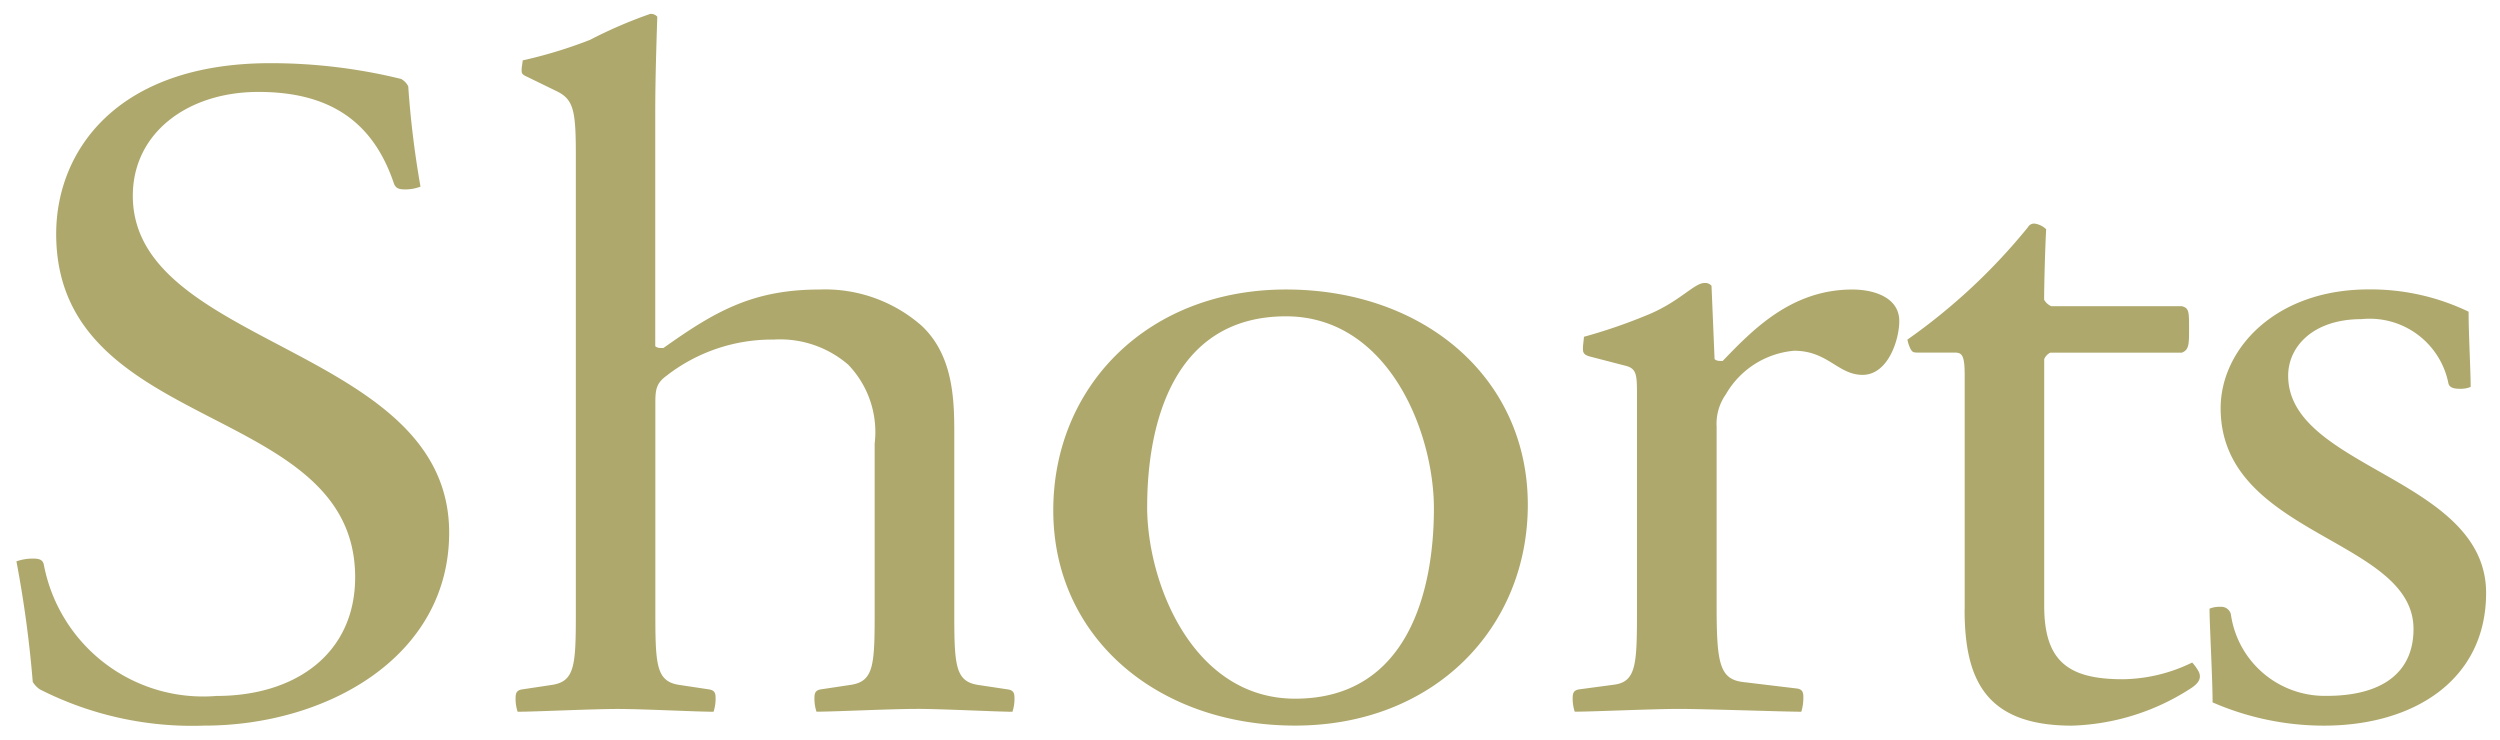 <svg xmlns="http://www.w3.org/2000/svg" width="89.751" height="26.549" viewBox="0 0 89.751 26.549"><g transform="translate(-1156.052 -2893.5)"><path d="M78.843,24.716c0-.833-.11-2.8-.11-3.364a.94.94,0,0,1,.4-.067.352.352,0,0,1,.366.267,3.406,3.406,0,0,0,3.443,2.93c1.942,0,3.114-.8,3.114-2.4,0-3.265-6.924-3.331-6.924-7.928,0-2.1,1.941-4.264,5.312-4.264a8.119,8.119,0,0,1,3.59.8c0,.833.074,2.131.074,2.7a.929.929,0,0,1-.4.067c-.184,0-.366-.033-.4-.2a2.88,2.88,0,0,0-3.115-2.3c-1.759,0-2.637,1-2.637,2.031,0,3.332,7.106,3.665,7.106,7.8,0,3.1-2.564,4.763-5.825,4.763A10.028,10.028,0,0,1,78.843,24.716Zm-8.9-3.33V12.958c0-.734-.11-.8-.366-.8H68.328c-.22,0-.256,0-.33-.134a1.185,1.185,0,0,1-.11-.333,21.4,21.4,0,0,0,4.323-4.03.252.252,0,0,1,.257-.132.76.76,0,0,1,.4.2c-.037.666-.073,2-.073,2.531a.544.544,0,0,0,.256.233h4.69c.257.067.257.2.257.8,0,.567,0,.767-.257.867H73.017a.454.454,0,0,0-.219.233v8.86c0,2,.878,2.632,2.821,2.632a5.8,5.8,0,0,0,2.491-.6,1.647,1.647,0,0,1,.22.3c.147.267,0,.466-.329.666a8.277,8.277,0,0,1-4.213,1.3C70.709,25.549,69.94,23.917,69.94,21.386ZM37.223,17.821c0-4.43,3.37-7.928,8.353-7.928,4.946,0,8.683,3.165,8.683,7.728,0,4.43-3.371,7.928-8.353,7.928C40.96,25.549,37.223,22.384,37.223,17.821Zm3.37-.133c0,2.764,1.649,6.895,5.313,6.895,4.065,0,4.982-3.9,4.982-6.827,0-2.765-1.648-6.9-5.312-6.9C41.509,10.859,40.594,14.756,40.594,17.688ZM.843,24.25a.927.927,0,0,1-.257-.266A41.238,41.238,0,0,0,0,19.653a1.777,1.777,0,0,1,.586-.1c.22,0,.366.033.4.232a5.822,5.822,0,0,0,6.192,4.7c2.857,0,4.982-1.532,4.982-4.263,0-6.33-10.733-5.1-10.733-12.325,0-2.965,2.161-6.129,7.693-6.129a19.638,19.638,0,0,1,4.69.566.617.617,0,0,1,.256.266,34.021,34.021,0,0,0,.44,3.6,1.513,1.513,0,0,1-.55.1c-.219,0-.329-.034-.4-.2-.769-2.3-2.38-3.3-4.872-3.3-2.528,0-4.506,1.465-4.506,3.73,0,5.463,11.357,5.4,11.357,12.091,0,4.464-4.4,6.929-8.793,6.929A12.074,12.074,0,0,1,.843,24.25Zm58.838.7c-.915,0-3.115.1-3.738.1a1.5,1.5,0,0,1-.073-.5c0-.167.037-.266.22-.3l1.246-.167c.842-.1.842-.766.842-2.8V13.724c0-.766,0-1-.438-1.1l-1.283-.333c-.219-.068-.219-.167-.219-.3,0-.1.036-.333.036-.4a19.249,19.249,0,0,0,2.235-.766c1.173-.466,1.722-1.165,2.088-1.165a.3.3,0,0,1,.257.1l.11,2.632c.073.066.146.066.292.066,1.062-1.1,2.455-2.564,4.653-2.564.806,0,1.686.3,1.686,1.132,0,.666-.4,1.932-1.319,1.932-.879,0-1.246-.866-2.455-.866a3.139,3.139,0,0,0-2.453,1.566,1.826,1.826,0,0,0-.33,1.165v6.463c0,2.031.11,2.6.953,2.7l1.94.233c.184.032.22.133.22.3a1.749,1.749,0,0,1-.073.533C63.455,25.05,60.6,24.95,59.682,24.95Zm-27.369,0c-.915,0-2.966.1-3.59.1a1.481,1.481,0,0,1-.073-.5c0-.167.036-.266.22-.3l1.1-.166c.842-.134.842-.766.842-2.8V15.422a3.486,3.486,0,0,0-.951-2.831,3.743,3.743,0,0,0-2.676-.9,6.159,6.159,0,0,0-3.847,1.3c-.366.267-.4.5-.4.967v7.328c0,2.032,0,2.664.843,2.8l1.1.166c.183.034.22.133.22.3a1.5,1.5,0,0,1-.073.5c-.623,0-2.528-.1-3.443-.1s-2.968.1-3.591.1a1.5,1.5,0,0,1-.073-.5c0-.167.037-.266.22-.3l1.1-.166c.843-.134.843-.766.843-2.8V5.1c0-1.632-.074-2.032-.7-2.332l-1.026-.5c-.22-.1-.22-.133-.22-.267,0-.1.037-.266.037-.333A16.523,16.523,0,0,0,20.59.932,16.425,16.425,0,0,1,22.751,0a.3.3,0,0,1,.256.1c-.036,1.132-.073,2.3-.073,3.4v8.427c.073.067.148.067.293.067,1.831-1.3,3.188-2.1,5.606-2.1a5.253,5.253,0,0,1,3.664,1.3c1.208,1.131,1.172,2.864,1.172,4.064v6.029c0,2.032,0,2.664.842,2.8l1.1.166c.183.034.219.133.219.3a1.481,1.481,0,0,1-.073.5C35.134,25.049,33.229,24.949,32.313,24.949Z" transform="translate(1156.642 2894)" fill="#aea86c"/><path d="M82.836,26.049a10.451,10.451,0,0,1-4.23-.893l-.263-.142v-.3q0-.043,0-.091l-.073.047a8.793,8.793,0,0,1-4.482,1.378c-3.853,0-4.347-2.492-4.347-4.663V12.958c0-.135,0-.232-.01-.3h-1.1a.806.806,0,0,1-.608-.181h0a1.648,1.648,0,0,1-1.444.979A2.34,2.34,0,0,1,64.992,13a2.028,2.028,0,0,0-1.172-.41,2.705,2.705,0,0,0-2.041,1.349l0,.005a1.334,1.334,0,0,0-.239.877v6.463c0,2.141.16,2.16.512,2.2l1.968.237a.736.736,0,0,1,.634.792,2.223,2.223,0,0,1-.1.7l-.119.33h-.351c-.288,0-1.009-.02-1.843-.043-.965-.027-2.059-.057-2.554-.057s-1.386.03-2.174.057c-.683.023-1.274.043-1.564.043h-.351l-.119-.33a1.979,1.979,0,0,1-.1-.669A.739.739,0,0,1,56,23.758l.026,0,1.254-.167c.2-.024.25-.052.309-.3a11,11,0,0,0,.091-2.005V13.724a4.9,4.9,0,0,0-.02-.6l-.029-.007-.014,0L56.31,12.77a.74.74,0,0,1-.571-.778,2.828,2.828,0,0,1,.024-.293c0-.037.011-.092.012-.114v-.378l.372-.1a18.91,18.91,0,0,0,2.177-.747,6.026,6.026,0,0,0,1.325-.76,1.724,1.724,0,0,1,.949-.442.788.788,0,0,1,.589.225l.158.141.01.212.076,1.827a6.268,6.268,0,0,1,4.48-2.172c1.279,0,2.122.595,2.182,1.525A20.238,20.238,0,0,0,71.8,7.37l.005-.007a.74.74,0,0,1,.658-.333,1.214,1.214,0,0,1,.741.331l.174.16-.013.236c-.031.564-.062,1.622-.07,2.236h4.507l.062.016c.631.164.631.658.631,1.283,0,.595,0,1.109-.575,1.333l-.088.034H73.3v8.593a2.156,2.156,0,0,0,.513,1.691,2.716,2.716,0,0,0,1.808.441,5.3,5.3,0,0,0,2.258-.543l.313-.165.09.083c-.025-.613-.047-1.143-.047-1.408v-.374l.358-.106.038-.012a1.36,1.36,0,0,1,.507-.075.848.848,0,0,1,.852.65,2.9,2.9,0,0,0,2.957,2.548c1.735,0,2.614-.638,2.614-1.9,0-1.2-1.282-1.932-2.767-2.777a12.909,12.909,0,0,1-2.756-1.9,4.39,4.39,0,0,1-1.4-3.251,4.451,4.451,0,0,1,1.56-3.293,6.218,6.218,0,0,1,4.252-1.471,8.677,8.677,0,0,1,3.825.859l.265.141v.3c0,.447.022,1.046.042,1.573.017.461.032.859.032,1.125v.371l-.355.108-.037.012a1.346,1.346,0,0,1-.511.076c-.662,0-.839-.385-.886-.574a2.385,2.385,0,0,0-2.631-1.924c-1.476,0-2.137.769-2.137,1.531,0,1.286,1.4,2.08,3.015,3,1.918,1.091,4.092,2.328,4.092,4.8a4.776,4.776,0,0,1-1.886,3.94A7.221,7.221,0,0,1,82.836,26.049Zm-3.5-1.649a10.322,10.322,0,0,0,3.5.649,6.328,6.328,0,0,0,3.831-1.117,3.809,3.809,0,0,0,1.494-3.146c0-1.886-1.742-2.877-3.586-3.926-1.731-.985-3.52-2-3.52-3.87a2.328,2.328,0,0,1,.833-1.781,3.467,3.467,0,0,1,2.3-.75,3.317,3.317,0,0,1,3.4,2.093c0-.082-.006-.165-.009-.249-.016-.423-.033-.89-.04-1.3a7.925,7.925,0,0,0-3.093-.613,5.376,5.376,0,0,0-3.588,1.219,3.453,3.453,0,0,0-1.224,2.545c0,2.2,1.856,3.26,3.651,4.282,1.609.916,3.273,1.862,3.273,3.646a2.622,2.622,0,0,1-1.03,2.2,4.259,4.259,0,0,1-2.584.7,3.733,3.733,0,0,1-2.687-1.005,4.279,4.279,0,0,1-.99-1.521l.011.266C79.3,23.3,79.329,23.93,79.339,24.4ZM68.771,11.659h.8c.866,0,.866.813.866,1.3v8.428c0,2.671.907,3.663,3.347,3.663a7.863,7.863,0,0,0,3.342-.868,6.213,6.213,0,0,1-1.511.2,3.588,3.588,0,0,1-2.47-.692,3.039,3.039,0,0,1-.851-2.441V12.3l.03-.082a.947.947,0,0,1,.432-.493l.119-.071H77.5c0-.1,0-.239,0-.367,0-.105,0-.213,0-.3H72.916l-.119-.071a.987.987,0,0,1-.469-.493l-.03-.082V10.26c0-.4.02-1.262.046-1.954A22.652,22.652,0,0,1,68.771,11.659ZM59.682,24.45c.483,0,1.5.028,2.437.053l-.188-.023c-1.393-.165-1.393-1.436-1.393-3.195V14.823a2.314,2.314,0,0,1,.42-1.45q.151-.22.315-.415h-.015a.842.842,0,0,1-.627-.194l-.156-.141-.1-2.311-.149.105a6.976,6.976,0,0,1-1.534.873c-.642.257-1.2.459-1.718.619l.884.229c.819.191.819.806.819,1.585v7.562a10.907,10.907,0,0,1-.119,2.241,1.251,1.251,0,0,1-.8.97C58.476,24.474,59.232,24.45,59.682,24.45Zm4.139-12.857a2.987,2.987,0,0,1,1.7.559,1.427,1.427,0,0,0,.757.306c.508,0,.819-.927.819-1.432,0-.6-.988-.632-1.186-.632a4.987,4.987,0,0,0-3.439,1.559A2.831,2.831,0,0,1,63.821,11.592ZM45.906,26.049c-5.321,0-9.183-3.461-9.183-8.228a8.261,8.261,0,0,1,2.459-5.983,9.056,9.056,0,0,1,6.394-2.445c5.321,0,9.183,3.46,9.183,8.228A8.261,8.261,0,0,1,52.3,23.6,9.056,9.056,0,0,1,45.906,26.049Zm-1.393-15.6a7.291,7.291,0,0,0-6.79,7.37,6.807,6.807,0,0,0,2.316,5.2,8.6,8.6,0,0,0,5.046,2,5.275,5.275,0,0,1-3.632-2.579,9.262,9.262,0,0,1-1.36-4.751,10.194,10.194,0,0,1,1.028-4.754A4.714,4.714,0,0,1,44.514,10.451Zm1.883-.027A5.273,5.273,0,0,1,50.029,13a9.266,9.266,0,0,1,1.359,4.752,10.191,10.191,0,0,1-1.028,4.754,4.714,4.714,0,0,1-3.392,2.482,7.291,7.291,0,0,0,6.791-7.37,6.807,6.807,0,0,0-2.316-5.2A8.6,8.6,0,0,0,46.4,10.424Zm-.821.935A3.766,3.766,0,0,0,42,13.415a9.214,9.214,0,0,0-.9,4.272A8.341,8.341,0,0,0,42.3,21.9a4.246,4.246,0,0,0,3.608,2.178,3.765,3.765,0,0,0,3.577-2.056,9.21,9.21,0,0,0,.9-4.272,8.345,8.345,0,0,0-1.2-4.218A4.245,4.245,0,0,0,45.576,11.359ZM6.741,26.049A12.557,12.557,0,0,1,.6,24.689l-.018-.01a1.386,1.386,0,0,1-.4-.4L.1,24.166l-.011-.142a40.726,40.726,0,0,0-.575-4.26l-.1-.454.474-.144a2.217,2.217,0,0,1,.7-.113c.625,0,.83.331.89.618.785,2.9,2.651,4.311,5.7,4.311a5.069,5.069,0,0,0,3.246-.995,3.436,3.436,0,0,0,1.236-2.768A4,4,0,0,0,10.246,17.1a15.716,15.716,0,0,0-3.413-2.121A16.8,16.8,0,0,1,2.862,12.44,5.985,5.985,0,0,1,.929,7.895a6.168,6.168,0,0,1,1.929-4.54A8.935,8.935,0,0,1,9.122,1.266a20.039,20.039,0,0,1,4.816.582l.072.019.064.039a1.1,1.1,0,0,1,.464.521l.026.073,0,.077A33.555,33.555,0,0,0,15,6.108l.077.437-.425.129-.042.014a1.9,1.9,0,0,1-.653.109.852.852,0,0,1-.86-.5l-.017-.044A4.13,4.13,0,0,0,11.489,4a4.959,4.959,0,0,0-2.806-.7c-2.359,0-4.006,1.328-4.006,3.23a3.511,3.511,0,0,0,1.441,2.74,19.522,19.522,0,0,0,3.538,2.173c2.99,1.574,6.378,3.359,6.378,7.178a6.488,6.488,0,0,1-.82,3.21,7.189,7.189,0,0,1-2.139,2.336A11.131,11.131,0,0,1,6.741,26.049ZM1.1,23.818a11.608,11.608,0,0,0,5.644,1.231,10.112,10.112,0,0,0,5.755-1.7,5.684,5.684,0,0,0,2.538-4.731,4.8,4.8,0,0,0-1.775-3.729A19.968,19.968,0,0,0,9.19,12.327a20.186,20.186,0,0,1-3.724-2.3,4.5,4.5,0,0,1-1.789-3.5,3.908,3.908,0,0,1,1.493-3.1A5.616,5.616,0,0,1,8.683,2.3c2.641,0,4.351,1.075,5.217,3.283-.144-.933-.28-2.046-.324-2.794a19.42,19.42,0,0,0-4.454-.522A7.972,7.972,0,0,0,3.544,4.082,5.177,5.177,0,0,0,1.929,7.895c0,3.429,2.6,4.771,5.363,6.192,2.64,1.361,5.371,2.768,5.371,6.132a4.4,4.4,0,0,1-1.6,3.543,6.047,6.047,0,0,1-3.878,1.22,6.928,6.928,0,0,1-4.38-1.33A6.6,6.6,0,0,1,.652,20.408c.19,1.146.353,2.613.42,3.387A.183.183,0,0,0,1.1,23.818Zm35.008,1.73h-.348c-.291,0-.823-.02-1.439-.043-.709-.027-1.512-.057-2.005-.057s-1.34.03-2.088.057c-.65.023-1.212.043-1.5.043h-.348l-.121-.327a1.947,1.947,0,0,1-.1-.673.73.73,0,0,1,.628-.792l.017,0,1.1-.166c.206-.033.266-.068.326-.312a10.849,10.849,0,0,0,.091-1.992V15.422a3,3,0,0,0-.8-2.469,3.249,3.249,0,0,0-2.332-.762,5.658,5.658,0,0,0-3.547,1.2l-.005,0c-.168.122-.2.144-.2.564v7.328a10.839,10.839,0,0,0,.091,1.991c.06.244.12.279.331.313l1.112.168a.739.739,0,0,1,.628.792,1.979,1.979,0,0,1-.1.669l-.119.33h-.351c-.291,0-.823-.02-1.44-.043-.709-.027-1.512-.057-2-.057s-1.342.03-2.09.057c-.65.023-1.211.043-1.5.043h-.351l-.119-.33a1.979,1.979,0,0,1-.1-.669.739.739,0,0,1,.628-.792l.017,0,1.1-.166c.207-.033.267-.068.327-.312a10.839,10.839,0,0,0,.091-1.991V5.1c0-1.682-.1-1.733-.413-1.881l-1.022-.5A.711.711,0,0,1,17.635,2a1.879,1.879,0,0,1,.027-.27c0-.023.009-.057.01-.074V1.266l.389-.088A15.805,15.805,0,0,0,20.4.468l.01,0A10.849,10.849,0,0,0,21.595-.08,2.739,2.739,0,0,1,22.751-.5a.78.78,0,0,1,.592.23l.17.155-.007.23c-.036,1.123-.073,2.285-.073,3.382v7.739a8.665,8.665,0,0,1,5.4-1.843,5.7,5.7,0,0,1,4.007,1.436c1.331,1.247,1.33,3.1,1.329,4.326v6.13a10.849,10.849,0,0,0,.091,1.992c.06.244.12.279.33.313l1.113.168a.73.73,0,0,1,.627.792,1.947,1.947,0,0,1-.1.673ZM27.184,11.192a4.2,4.2,0,0,1,3.022,1.039,3.976,3.976,0,0,1,1.1,3.192v5.863a10.753,10.753,0,0,1-.12,2.23,1.263,1.263,0,0,1-.833.985c.712-.025,1.482-.051,1.955-.051.455,0,1.149.024,1.8.048a1.263,1.263,0,0,1-.826-.982,10.753,10.753,0,0,1-.12-2.23V15.154c0-1.116,0-2.645-1.014-3.6a4.8,4.8,0,0,0-3.322-1.165,7.33,7.33,0,0,0-4.342,1.34A6.506,6.506,0,0,1,27.184,11.192Zm-8.246-9.2.662.322c.936.451.978,1.221.978,2.782V21.285a10.741,10.741,0,0,1-.12,2.23,1.264,1.264,0,0,1-.833.985c.712-.025,1.482-.051,1.955-.051.454,0,1.148.024,1.8.048a1.264,1.264,0,0,1-.826-.982,10.741,10.741,0,0,1-.12-2.23V13.957a1.437,1.437,0,0,1,.606-1.37l.132-.1a.794.794,0,0,1-.576-.2l-.163-.149V3.5c0-.947.027-1.935.057-2.906-.135.062-.3.144-.438.218a11.864,11.864,0,0,1-1.281.589A15.69,15.69,0,0,1,18.937,1.993Z" transform="translate(1156.642 2894)" fill="rgba(0,0,0,0)"/></g></svg>